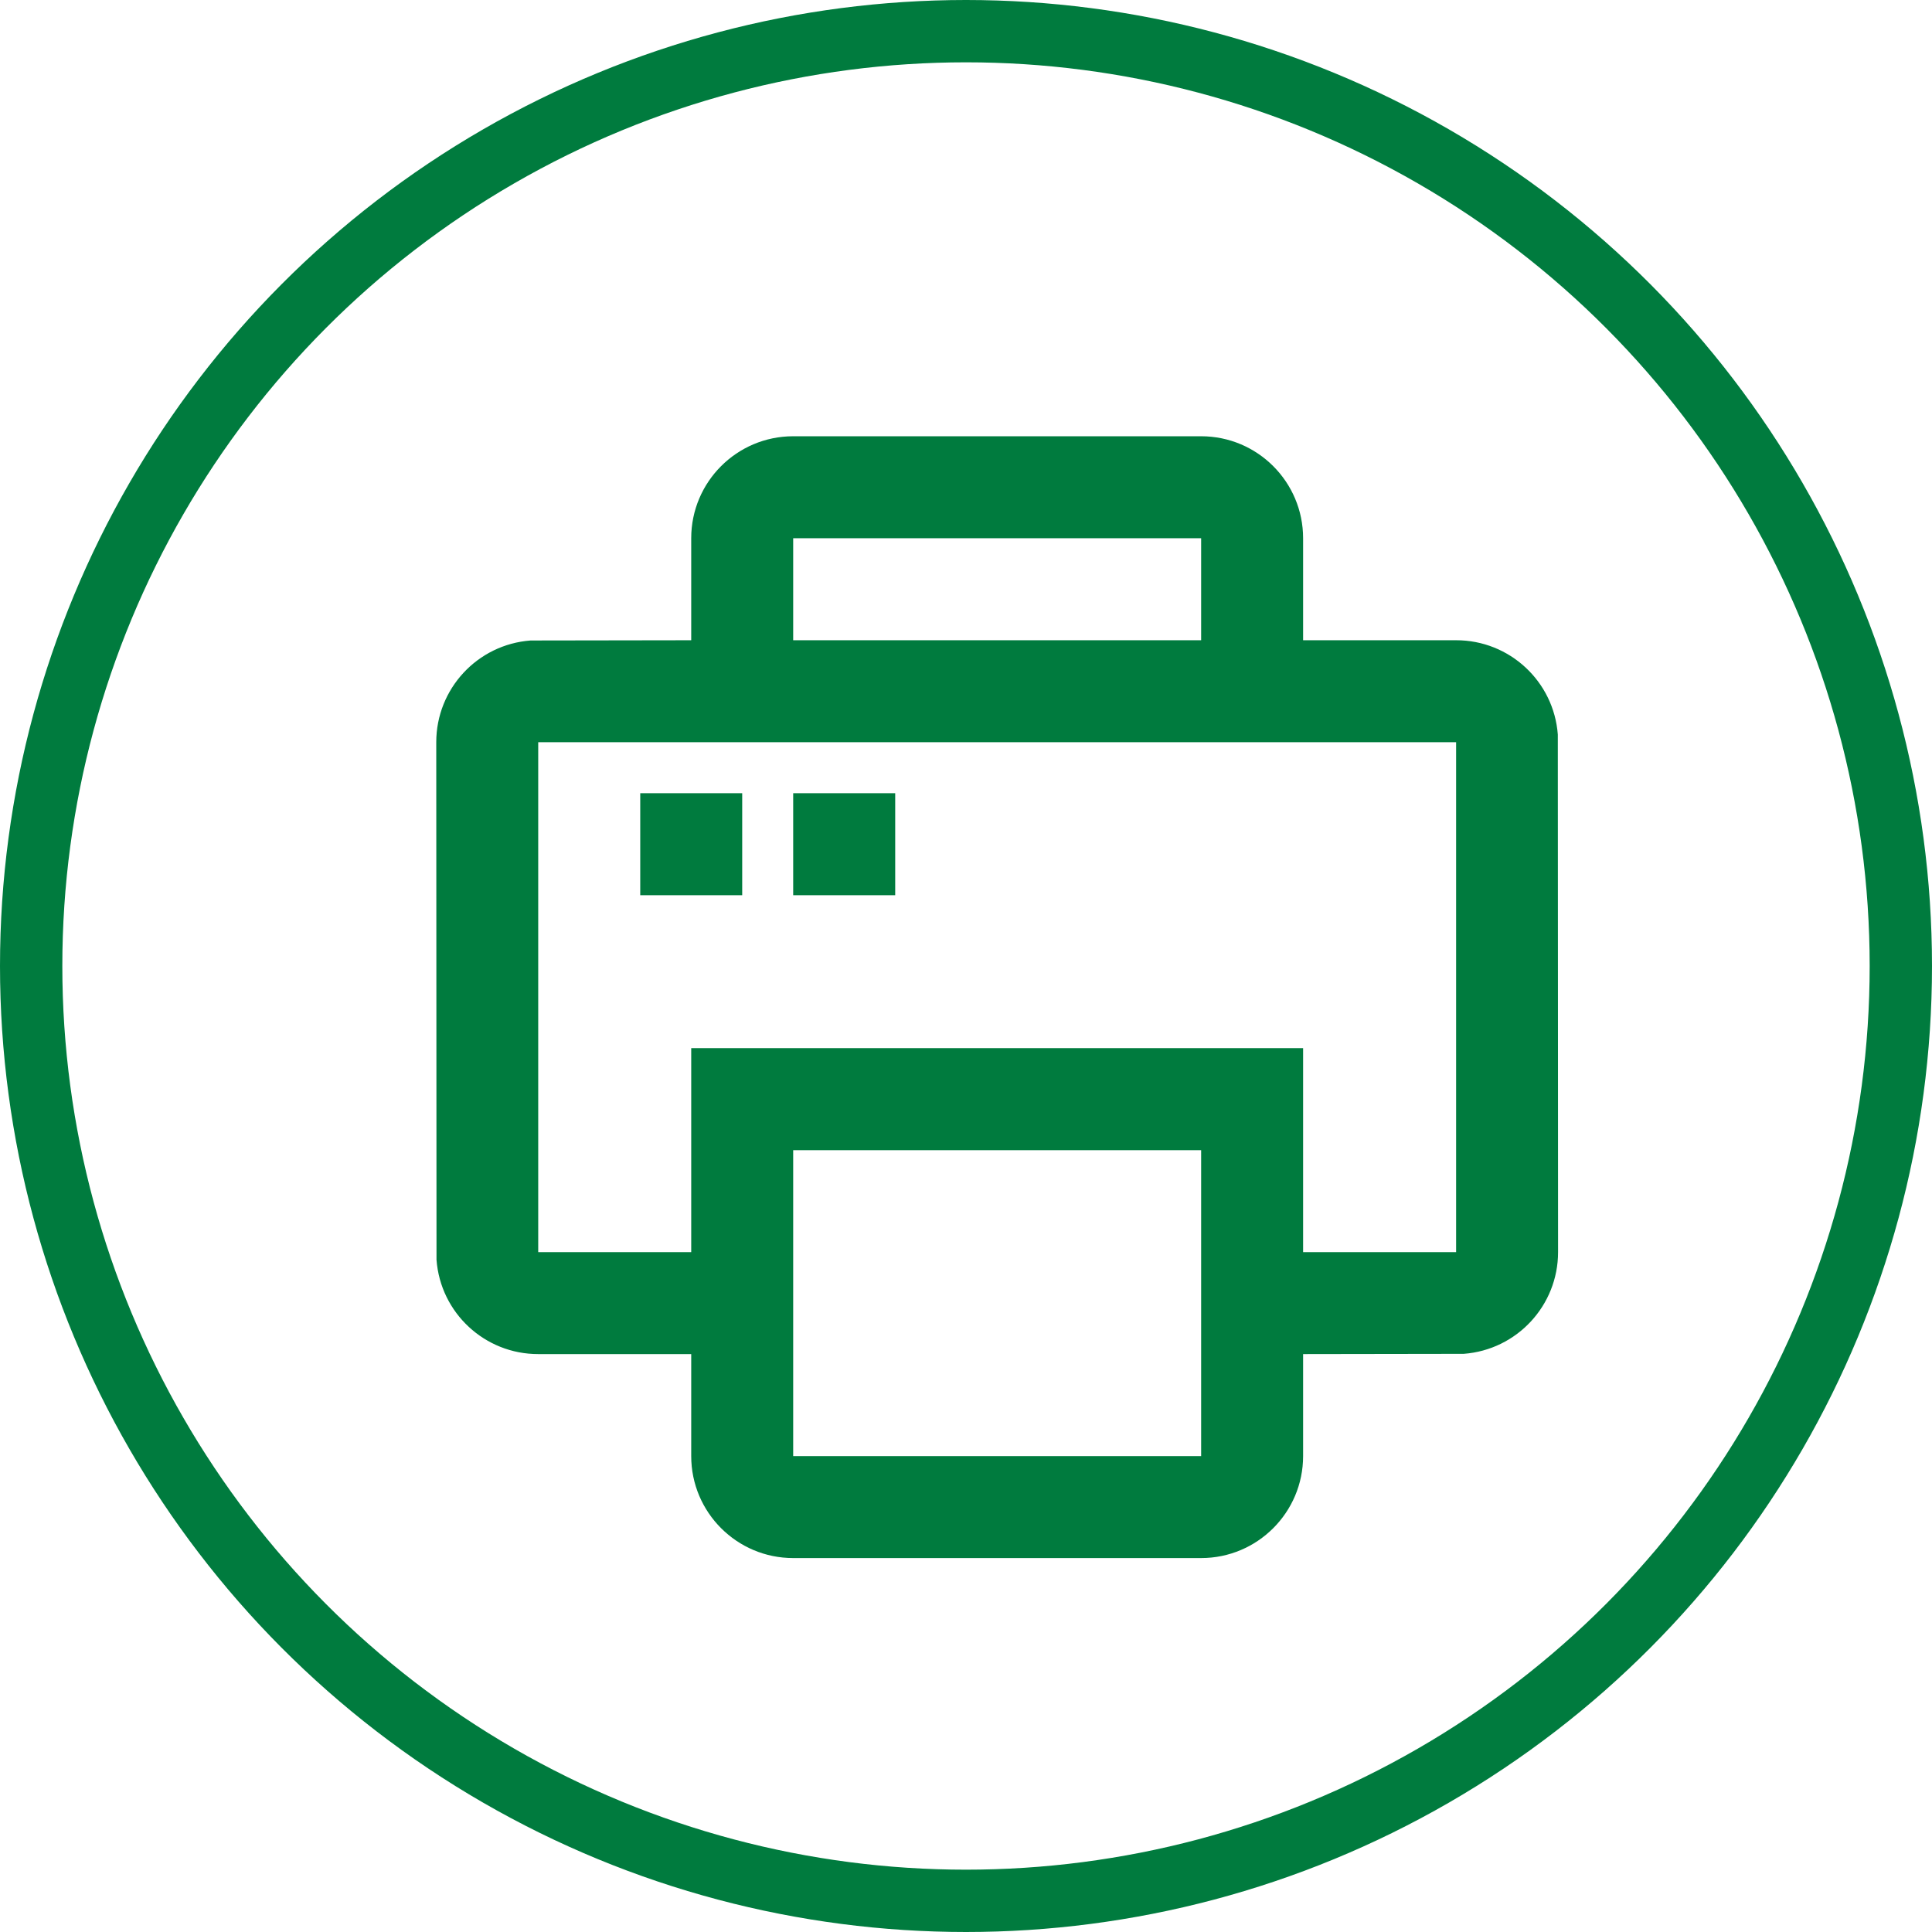 <?xml version="1.0" encoding="UTF-8"?>
<svg width="31px" height="31px" viewBox="0 0 31 31" version="1.1" xmlns="http://www.w3.org/2000/svg" xmlns:xlink="http://www.w3.org/1999/xlink">
    <title>传真</title>
    <g id="页面-1" stroke="none" stroke-width="1" fill="none" fill-rule="evenodd">
        <g id="图标" transform="translate(-142, -30)">
            <g id="传真" transform="translate(142, 30)">
                <circle id="椭圆形备份-3" stroke="#007B3E" cx="15.5" cy="15.5" r="15"></circle>
                <g id="编组" transform="translate(7, 7)" fill="#007B3E" fill-rule="nonzero">
                    <path d="M12.273,0 C13.176,0 13.909,0.733 13.909,1.636 L13.909,3.273 L16.364,3.273 C17.22,3.272 17.932,3.932 17.996,4.786 L18,13.091 C18,13.947 17.34,14.659 16.486,14.723 L13.909,14.727 L13.909,16.364 C13.909,17.267 13.176,18 12.273,18 L5.727,18 C4.824,18 4.091,17.267 4.091,16.364 L4.091,14.727 L1.636,14.727 C0.78,14.728 0.068,14.068 0.004,13.214 L8.33715603e-08,4.909 C-0,4.053 0.66,3.341 1.514,3.277 L4.091,3.273 L4.091,1.636 C4.091,0.733 4.824,0 5.727,0 L12.273,0 Z M12.273,11.455 L5.727,11.455 L5.727,16.364 L12.273,16.364 L12.273,11.455 Z M16.364,4.909 L1.636,4.909 L1.636,13.091 L4.091,13.091 L4.091,9.818 L13.909,9.818 L13.909,13.091 L16.364,13.091 L16.364,4.909 Z M12.273,1.636 L5.727,1.636 L5.727,3.273 L12.273,3.273 L12.273,1.636 Z M3.273,5.727 L4.909,5.727 L4.909,7.364 L3.273,7.364 L3.273,5.727 Z M5.727,5.727 L7.364,5.727 L7.364,7.364 L5.727,7.364 L5.727,5.727 Z" id="形状"></path>
                </g>
            </g>
        </g>
    </g>
</svg>